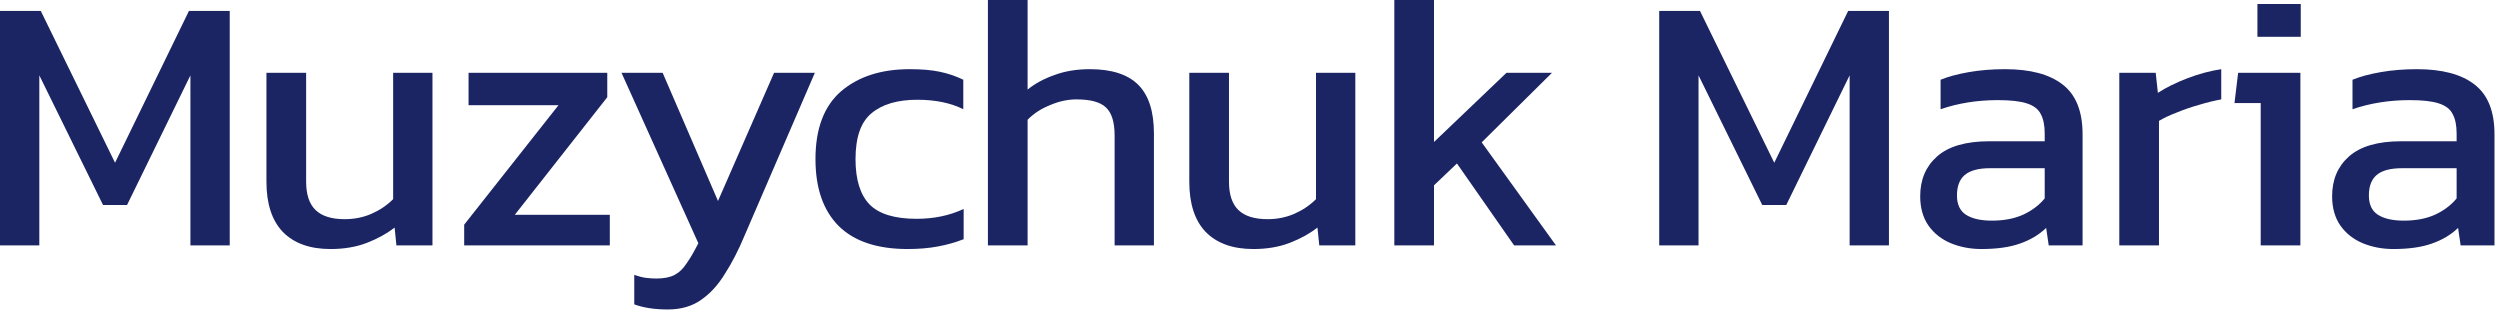<svg width="206" height="26" viewBox="0 0 206 26" fill="none" xmlns="http://www.w3.org/2000/svg">
<path d="M0 20.22V0.9H3.36L9.48 13.41L15.57 0.9H18.93V20.22H15.69V6.21L10.47 16.89H8.49L3.24 6.21V20.22H0Z" fill="#1B2564"/>
<path d="M27.235 20.52C25.535 20.52 24.225 20.05 23.305 19.11C22.405 18.17 21.955 16.79 21.955 14.97V6H25.225V14.97C25.225 16.03 25.485 16.81 26.005 17.31C26.525 17.81 27.325 18.06 28.405 18.06C29.205 18.06 29.945 17.91 30.625 17.61C31.305 17.31 31.895 16.91 32.395 16.41V6H35.635V20.22H32.665L32.515 18.75C31.875 19.25 31.115 19.67 30.235 20.01C29.355 20.35 28.355 20.52 27.235 20.52Z" fill="#1B2564"/>
<path d="M38.249 20.22V18.51L46.019 8.67H38.609V6H50.039V8.01L42.419 17.7H50.249V20.22H38.249Z" fill="#1B2564"/>
<path d="M55.023 25.5C53.943 25.5 53.023 25.36 52.263 25.08V22.65C52.603 22.77 52.913 22.85 53.193 22.89C53.493 22.93 53.793 22.95 54.093 22.95C54.713 22.95 55.213 22.85 55.593 22.65C55.973 22.45 56.303 22.13 56.583 21.69C56.883 21.27 57.203 20.72 57.543 20.04L51.213 6H54.603L59.163 16.56L63.783 6H67.143L61.353 19.41C60.853 20.61 60.313 21.66 59.733 22.56C59.173 23.48 58.513 24.2 57.753 24.72C57.013 25.24 56.103 25.5 55.023 25.5Z" fill="#1B2564"/>
<path d="M74.785 20.52C72.285 20.52 70.395 19.89 69.115 18.63C67.835 17.35 67.195 15.51 67.195 13.11C67.195 10.61 67.895 8.75 69.295 7.53C70.715 6.31 72.605 5.7 74.965 5.7C75.945 5.7 76.765 5.77 77.425 5.91C78.105 6.05 78.755 6.27 79.375 6.57V9C78.335 8.48 77.075 8.22 75.595 8.22C73.955 8.22 72.695 8.59 71.815 9.33C70.935 10.05 70.495 11.31 70.495 13.11C70.495 14.81 70.885 16.06 71.665 16.86C72.445 17.64 73.735 18.03 75.535 18.03C76.955 18.03 78.245 17.76 79.405 17.22V19.71C78.745 19.97 78.035 20.17 77.275 20.31C76.535 20.45 75.705 20.52 74.785 20.52Z" fill="#1B2564"/>
<path d="M81.404 20.22V0H84.674V7.38C85.294 6.88 86.034 6.48 86.894 6.18C87.754 5.86 88.724 5.7 89.804 5.7C91.604 5.7 92.934 6.13 93.794 6.99C94.654 7.85 95.084 9.19 95.084 11.01V20.22H91.844V11.16C91.844 10.06 91.604 9.29 91.124 8.85C90.664 8.41 89.854 8.19 88.694 8.19C87.974 8.19 87.244 8.35 86.504 8.67C85.764 8.97 85.154 9.37 84.674 9.87V20.22H81.404Z" fill="#1B2564"/>
<path d="M103.278 20.52C101.578 20.52 100.268 20.05 99.348 19.11C98.448 18.17 97.998 16.79 97.998 14.97V6H101.268V14.97C101.268 16.03 101.528 16.81 102.048 17.31C102.568 17.81 103.368 18.06 104.448 18.06C105.248 18.06 105.988 17.91 106.668 17.61C107.348 17.31 107.938 16.91 108.438 16.41V6H111.678V20.22H108.708L108.558 18.75C107.918 19.25 107.158 19.67 106.278 20.01C105.398 20.35 104.398 20.52 103.278 20.52Z" fill="#1B2564"/>
<path d="M114.892 20.22V0H118.162V11.7L124.132 6H127.882L122.092 11.73L128.212 20.22H124.762L120.052 13.47L118.162 15.27V20.22H114.892Z" fill="#1B2564"/>
<path d="M136.719 20.22V0.9H140.079L146.199 13.41L152.289 0.9H155.649V20.22H152.409V6.21L147.189 16.89H145.209L139.959 6.21V20.22H136.719Z" fill="#1B2564"/>
<path d="M163.264 20.52C162.364 20.52 161.524 20.36 160.744 20.04C159.984 19.72 159.374 19.24 158.914 18.6C158.454 17.94 158.224 17.13 158.224 16.17C158.224 14.81 158.684 13.72 159.604 12.9C160.544 12.06 161.984 11.64 163.924 11.64H168.484V11.01C168.484 10.33 168.374 9.79 168.154 9.39C167.954 8.99 167.574 8.7 167.014 8.52C166.474 8.34 165.674 8.25 164.614 8.25C162.934 8.25 161.364 8.5 159.904 9V6.57C160.544 6.31 161.324 6.1 162.244 5.94C163.164 5.78 164.154 5.7 165.214 5.7C167.294 5.7 168.874 6.12 169.954 6.96C171.054 7.8 171.604 9.17 171.604 11.07V20.22H168.814L168.604 18.78C168.024 19.34 167.304 19.77 166.444 20.07C165.604 20.37 164.544 20.52 163.264 20.52ZM164.134 18.18C165.114 18.18 165.964 18.02 166.684 17.7C167.424 17.36 168.024 16.91 168.484 16.35V13.86H163.984C163.024 13.86 162.324 14.05 161.884 14.43C161.464 14.79 161.254 15.35 161.254 16.11C161.254 16.85 161.504 17.38 162.004 17.7C162.504 18.02 163.214 18.18 164.134 18.18Z" fill="#1B2564"/>
<path d="M174.63 20.22V6H177.63L177.81 7.65C178.49 7.21 179.3 6.81 180.24 6.45C181.18 6.09 182.11 5.84 183.03 5.7V8.19C182.47 8.29 181.86 8.44 181.2 8.64C180.56 8.82 179.95 9.03 179.37 9.27C178.79 9.49 178.3 9.72 177.9 9.96V20.22H174.63Z" fill="#1B2564"/>
<path d="M186.012 3.03V0.33H189.582V3.03H186.012ZM186.282 20.22V8.49H184.122L184.422 6H189.552V20.22H186.282Z" fill="#1B2564"/>
<path d="M197.206 20.52C196.306 20.52 195.466 20.36 194.686 20.04C193.926 19.72 193.316 19.24 192.856 18.6C192.396 17.94 192.166 17.13 192.166 16.17C192.166 14.81 192.626 13.72 193.546 12.9C194.486 12.06 195.926 11.64 197.866 11.64H202.426V11.01C202.426 10.33 202.316 9.79 202.096 9.39C201.896 8.99 201.516 8.7 200.956 8.52C200.416 8.34 199.616 8.25 198.556 8.25C196.876 8.25 195.306 8.5 193.846 9V6.57C194.486 6.31 195.266 6.1 196.186 5.94C197.106 5.78 198.096 5.7 199.156 5.7C201.236 5.7 202.816 6.12 203.896 6.96C204.996 7.8 205.546 9.17 205.546 11.07V20.22H202.756L202.546 18.78C201.966 19.34 201.246 19.77 200.386 20.07C199.546 20.37 198.486 20.52 197.206 20.52ZM198.076 18.18C199.056 18.18 199.906 18.02 200.626 17.7C201.366 17.36 201.966 16.91 202.426 16.35V13.86H197.926C196.966 13.86 196.266 14.05 195.826 14.43C195.406 14.79 195.196 15.35 195.196 16.11C195.196 16.85 195.446 17.38 195.946 17.7C196.446 18.02 197.156 18.18 198.076 18.18Z" fill="#1B2564"/>
</svg>
